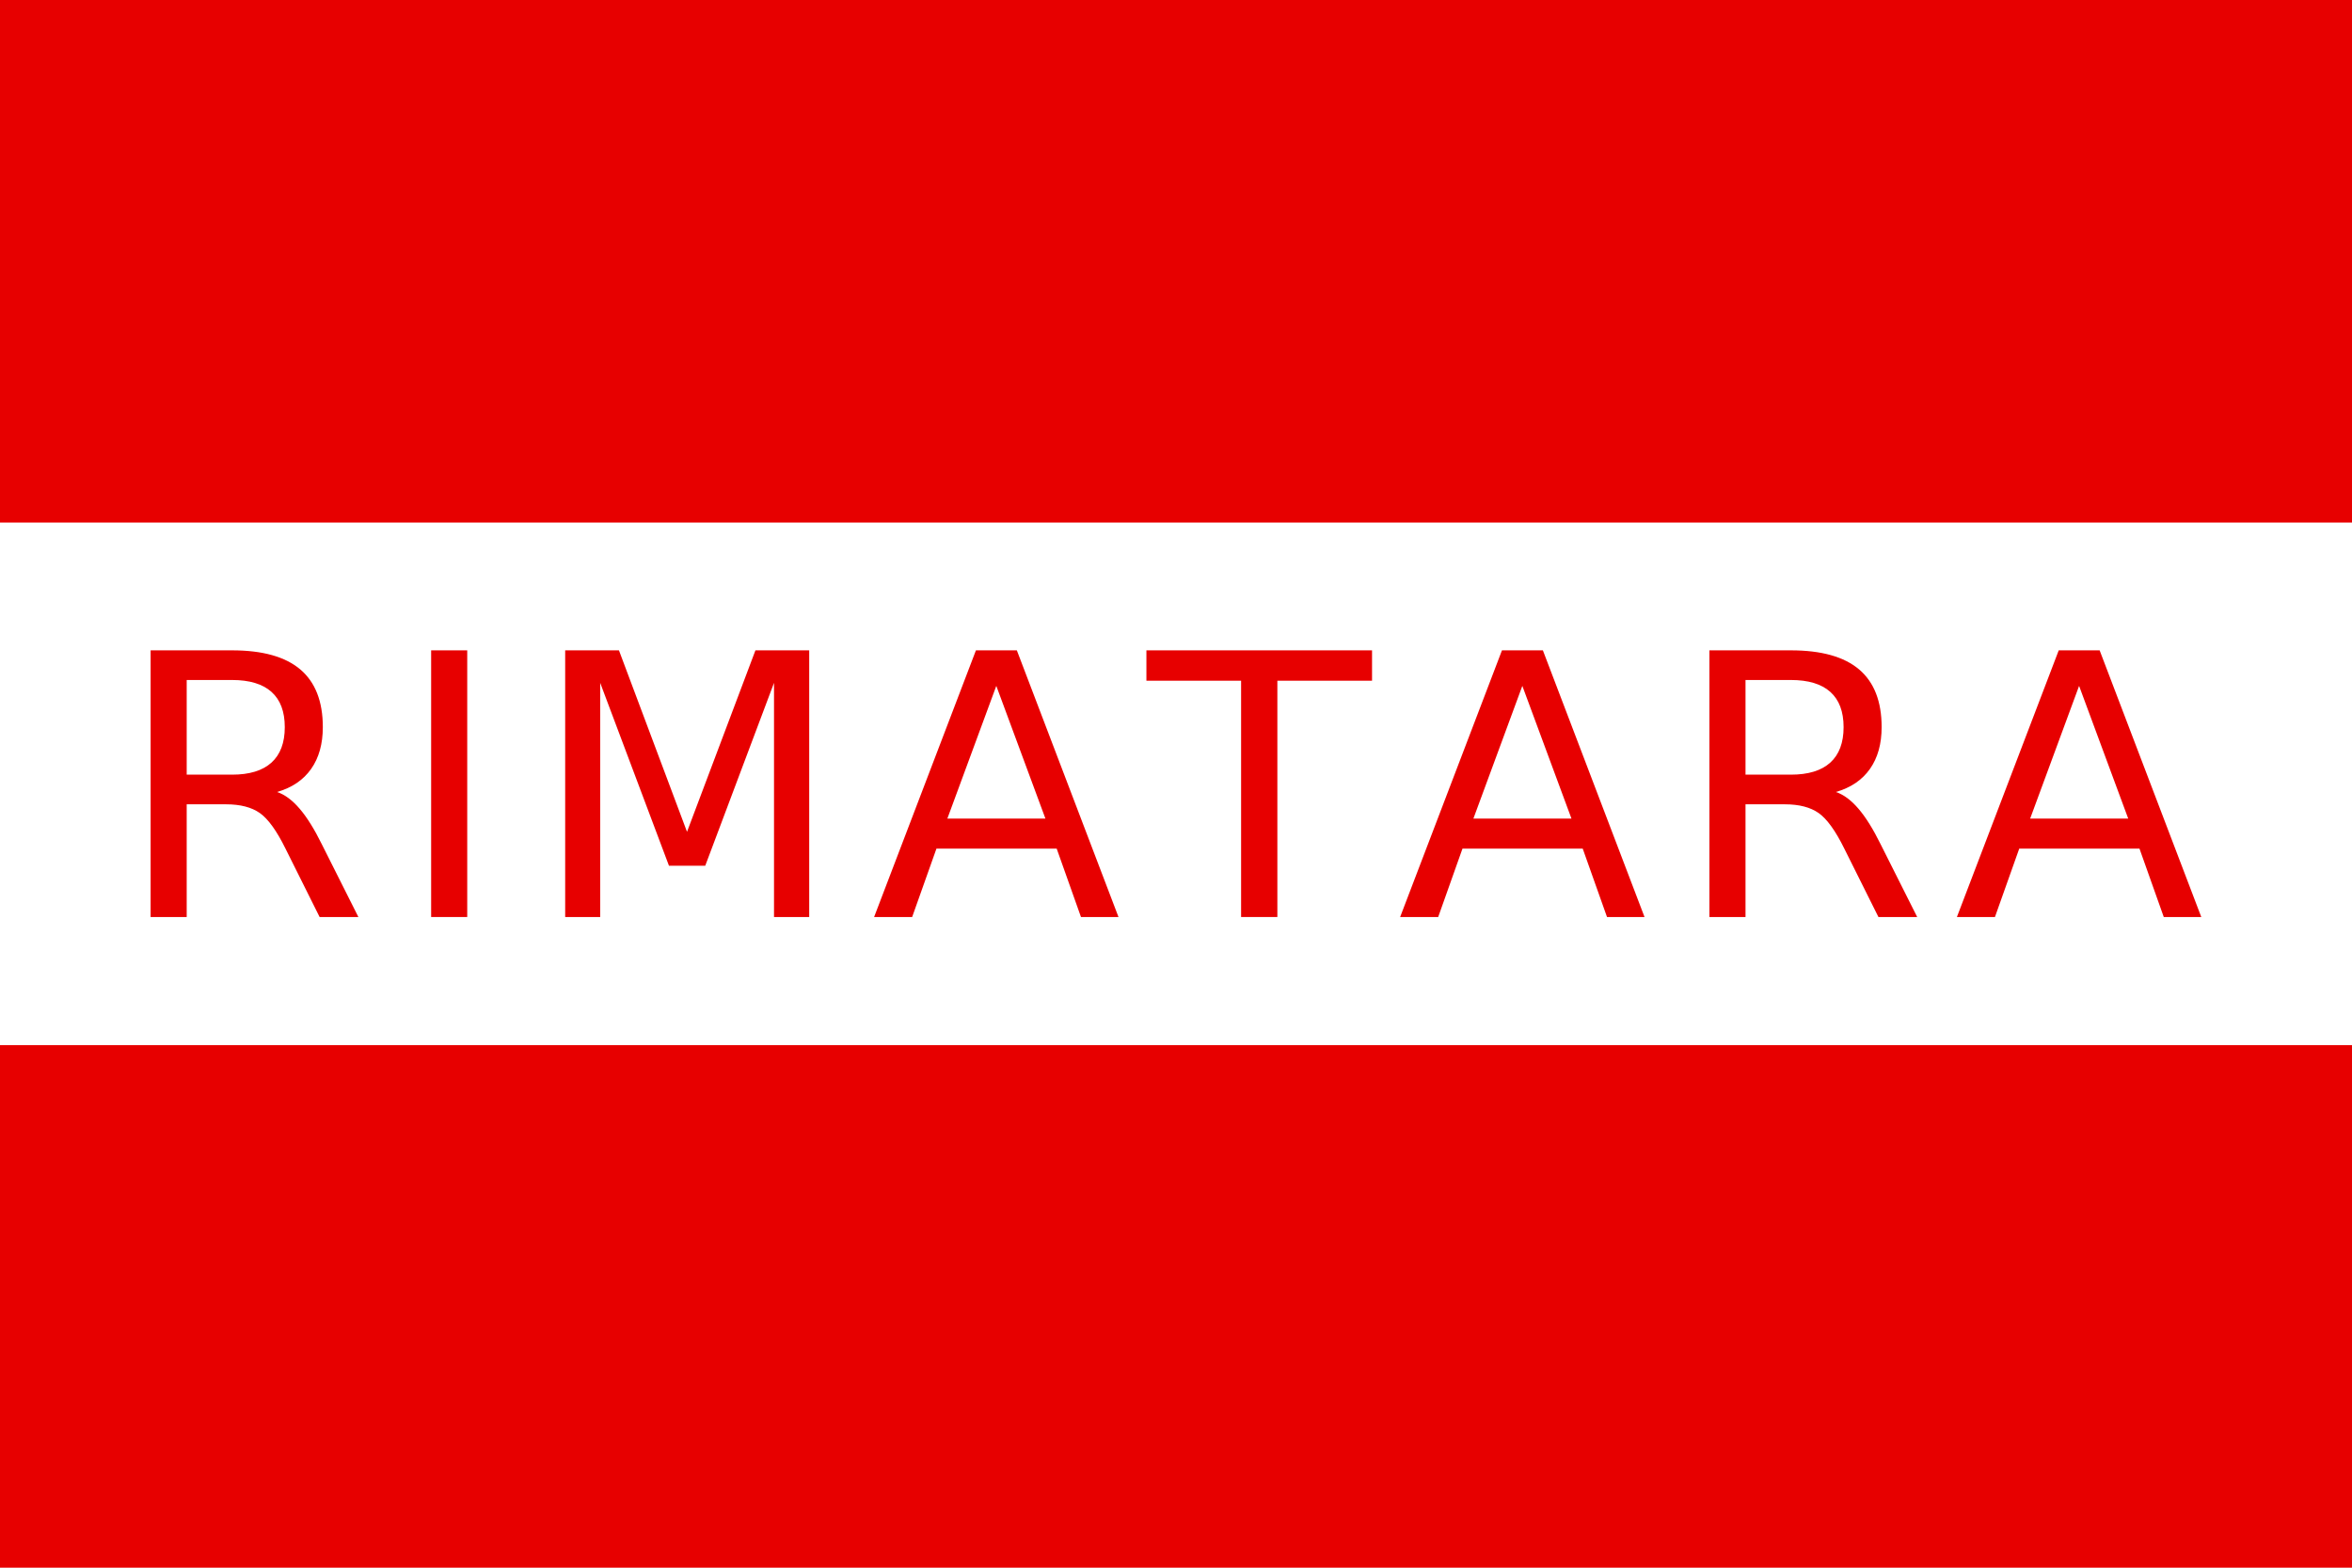 <?xml version="1.0" encoding="UTF-8" standalone="no"?>
<svg
   xmlns:dc="http://purl.org/dc/elements/1.1/"
   xmlns:cc="http://creativecommons.org/ns#"
   xmlns:rdf="http://www.w3.org/1999/02/22-rdf-syntax-ns#"
   xmlns:svg="http://www.w3.org/2000/svg"
   xmlns="http://www.w3.org/2000/svg"
   xmlns:sodipodi="http://sodipodi.sourceforge.net/DTD/sodipodi-0.dtd"
   xmlns:inkscape="http://www.inkscape.org/namespaces/inkscape"
   width="900"
   height="600"
   viewBox="0 0 4.5 3"
   id="svg2"
   version="1.1"
   inkscape:version="0.48.0 r9654"
   sodipodi:docname="Flag_of_Rimatara.svg">
  <defs
     id="defs12" />
  <sodipodi:namedview
     pagecolor="#ffffff"
     bordercolor="#666666"
     borderopacity="1"
     objecttolerance="10"
     gridtolerance="10"
     guidetolerance="10"
     inkscape:pageopacity="0"
     inkscape:pageshadow="2"
     inkscape:window-width="1280"
     inkscape:window-height="748"
     id="namedview10"
     showgrid="false"
     fit-margin-top="0"
     fit-margin-left="0"
     fit-margin-right="0"
     fit-margin-bottom="0"
     inkscape:zoom="0.435"
     inkscape:cx="384.40099"
     inkscape:cy="279.8395"
     inkscape:window-x="-8"
     inkscape:window-y="-8"
     inkscape:window-maximized="1"
     inkscape:current-layer="svg2" />
  <rect
     width="4.5"
     height="3"
     id="rect4"
     x="0"
     y="0"
     style="fill:#e70000;fill-opacity:1" />
  <rect
     width="4.5"
     height="1"
     y="1"
     id="rect8"
     x="0"
     style="fill:#ffffff;fill-opacity:1" />
  <g
     transform="matrix(0.005,0,0,0.005,0.024,0.052)"
     style="font-size:30px;font-style:normal;font-variant:normal;font-weight:normal;font-stretch:normal;line-height:125%;letter-spacing:0px;word-spacing:0px;fill:#e70000;fill-opacity:1;stroke:none;font-family:DejaVu Sans;-inkscape-font-specification:DejaVu Sans"
     id="flowRoot2983">
    <path
       d="m 101.232,292.714 c 2.962,1.003 5.845,3.145 8.647,6.426 2.803,3.281 5.617,7.793 8.442,13.535 l 14.014,27.891 -14.834,0 -13.057,-26.182 c -3.372,-6.836 -6.642,-11.37 -9.81,-13.604 -3.167,-2.233 -7.485,-3.35 -12.954,-3.35 l -15.039,0 0,43.135 -13.809,0 0,-102.061 31.172,0 c 11.667,1e-4 20.371,2.438 26.113,7.314 5.742,4.876 8.613,12.236 8.613,22.08 -8e-5,6.426 -1.493,11.758 -4.478,15.996 -2.985,4.238 -7.326,7.178 -13.022,8.818 z m -34.59,-42.861 0,36.23 17.363,0 c 6.654,5e-5 11.678,-1.538 15.073,-4.614 3.395,-3.076 5.093,-7.599 5.093,-13.569 -7e-5,-5.97 -1.698,-10.47 -5.093,-13.501 -3.395,-3.031 -8.42,-4.546 -15.073,-4.546 z"
       style="font-size:140px;letter-spacing:10px;fill:#e70000;-inkscape-font-specification:DejaVu Sans;fill-opacity:1"
       id="path2988" />
    <path
       d="m 160.178,238.506 13.809,0 0,102.061 -13.809,0 z"
       style="font-size:140px;letter-spacing:10px;fill:#e70000;-inkscape-font-specification:DejaVu Sans;fill-opacity:1"
       id="path2990" />
    <path
       d="m 211.467,238.506 20.576,0 26.045,69.453 26.182,-69.453 20.576,0 0,102.061 -13.467,0 0,-89.619 -26.318,70 -13.877,0 -26.318,-70 0,89.619 -13.398,0 z"
       style="font-size:140px;letter-spacing:10px;fill:#e70000;-inkscape-font-specification:DejaVu Sans;fill-opacity:1"
       id="path2992" />
    <path
       d="m 376.438,252.109 -18.73,50.791 37.529,0 z m -7.793,-13.604 15.654,0 38.896,102.061 -14.355,0 -9.297,-26.182 -46.006,0 -9.297,26.182 -14.561,0 z"
       style="font-size:140px;letter-spacing:10px;fill:#e70000;-inkscape-font-specification:DejaVu Sans;fill-opacity:1"
       id="path2994" />
    <path
       d="m 433.879,238.506 86.338,0 0,11.621 -36.23,0 0,90.439 -13.877,0 0,-90.439 -36.23,0 z"
       style="font-size:140px;letter-spacing:10px;fill:#e70000;-inkscape-font-specification:DejaVu Sans;fill-opacity:1"
       id="path2996" />
    <path
       d="m 577.727,252.109 -18.73,50.791 37.529,0 z m -7.793,-13.604 15.654,0 38.896,102.061 -14.355,0 -9.297,-26.182 -46.006,0 -9.297,26.182 -14.561,0 z"
       style="font-size:140px;letter-spacing:10px;fill:#e70000;-inkscape-font-specification:DejaVu Sans;fill-opacity:1"
       id="path2998" />
    <path
       d="m 697.717,292.714 c 2.962,1.003 5.845,3.145 8.647,6.426 2.803,3.281 5.617,7.793 8.442,13.535 l 14.014,27.891 -14.834,0 -13.057,-26.182 c -3.372,-6.836 -6.642,-11.37 -9.81,-13.604 -3.167,-2.233 -7.485,-3.35 -12.954,-3.35 l -15.039,0 0,43.135 -13.809,0 0,-102.061 31.172,0 c 11.667,1e-4 20.371,2.438 26.113,7.314 5.742,4.876 8.613,12.236 8.613,22.08 -8e-5,6.426 -1.493,11.758 -4.478,15.996 -2.985,4.238 -7.326,7.178 -13.022,8.818 z m -34.59,-42.861 0,36.23 17.363,0 c 6.654,5e-5 11.678,-1.538 15.073,-4.614 3.395,-3.076 5.093,-7.599 5.093,-13.569 -7e-5,-5.97 -1.698,-10.47 -5.093,-13.501 -3.395,-3.031 -8.42,-4.546 -15.073,-4.546 z"
       style="font-size:140px;letter-spacing:10px;fill:#e70000;-inkscape-font-specification:DejaVu Sans;fill-opacity:1"
       id="path3000" />
    <path
       d="m 790.773,252.109 -18.73,50.791 37.529,0 z m -7.793,-13.604 15.654,0 38.896,102.061 -14.355,0 -9.297,-26.182 -46.006,0 -9.297,26.182 -14.561,0 z"
       style="font-size:140px;letter-spacing:10px;fill:#e70000;-inkscape-font-specification:DejaVu Sans;fill-opacity:1"
       id="path3002" />
  </g>
</svg>
